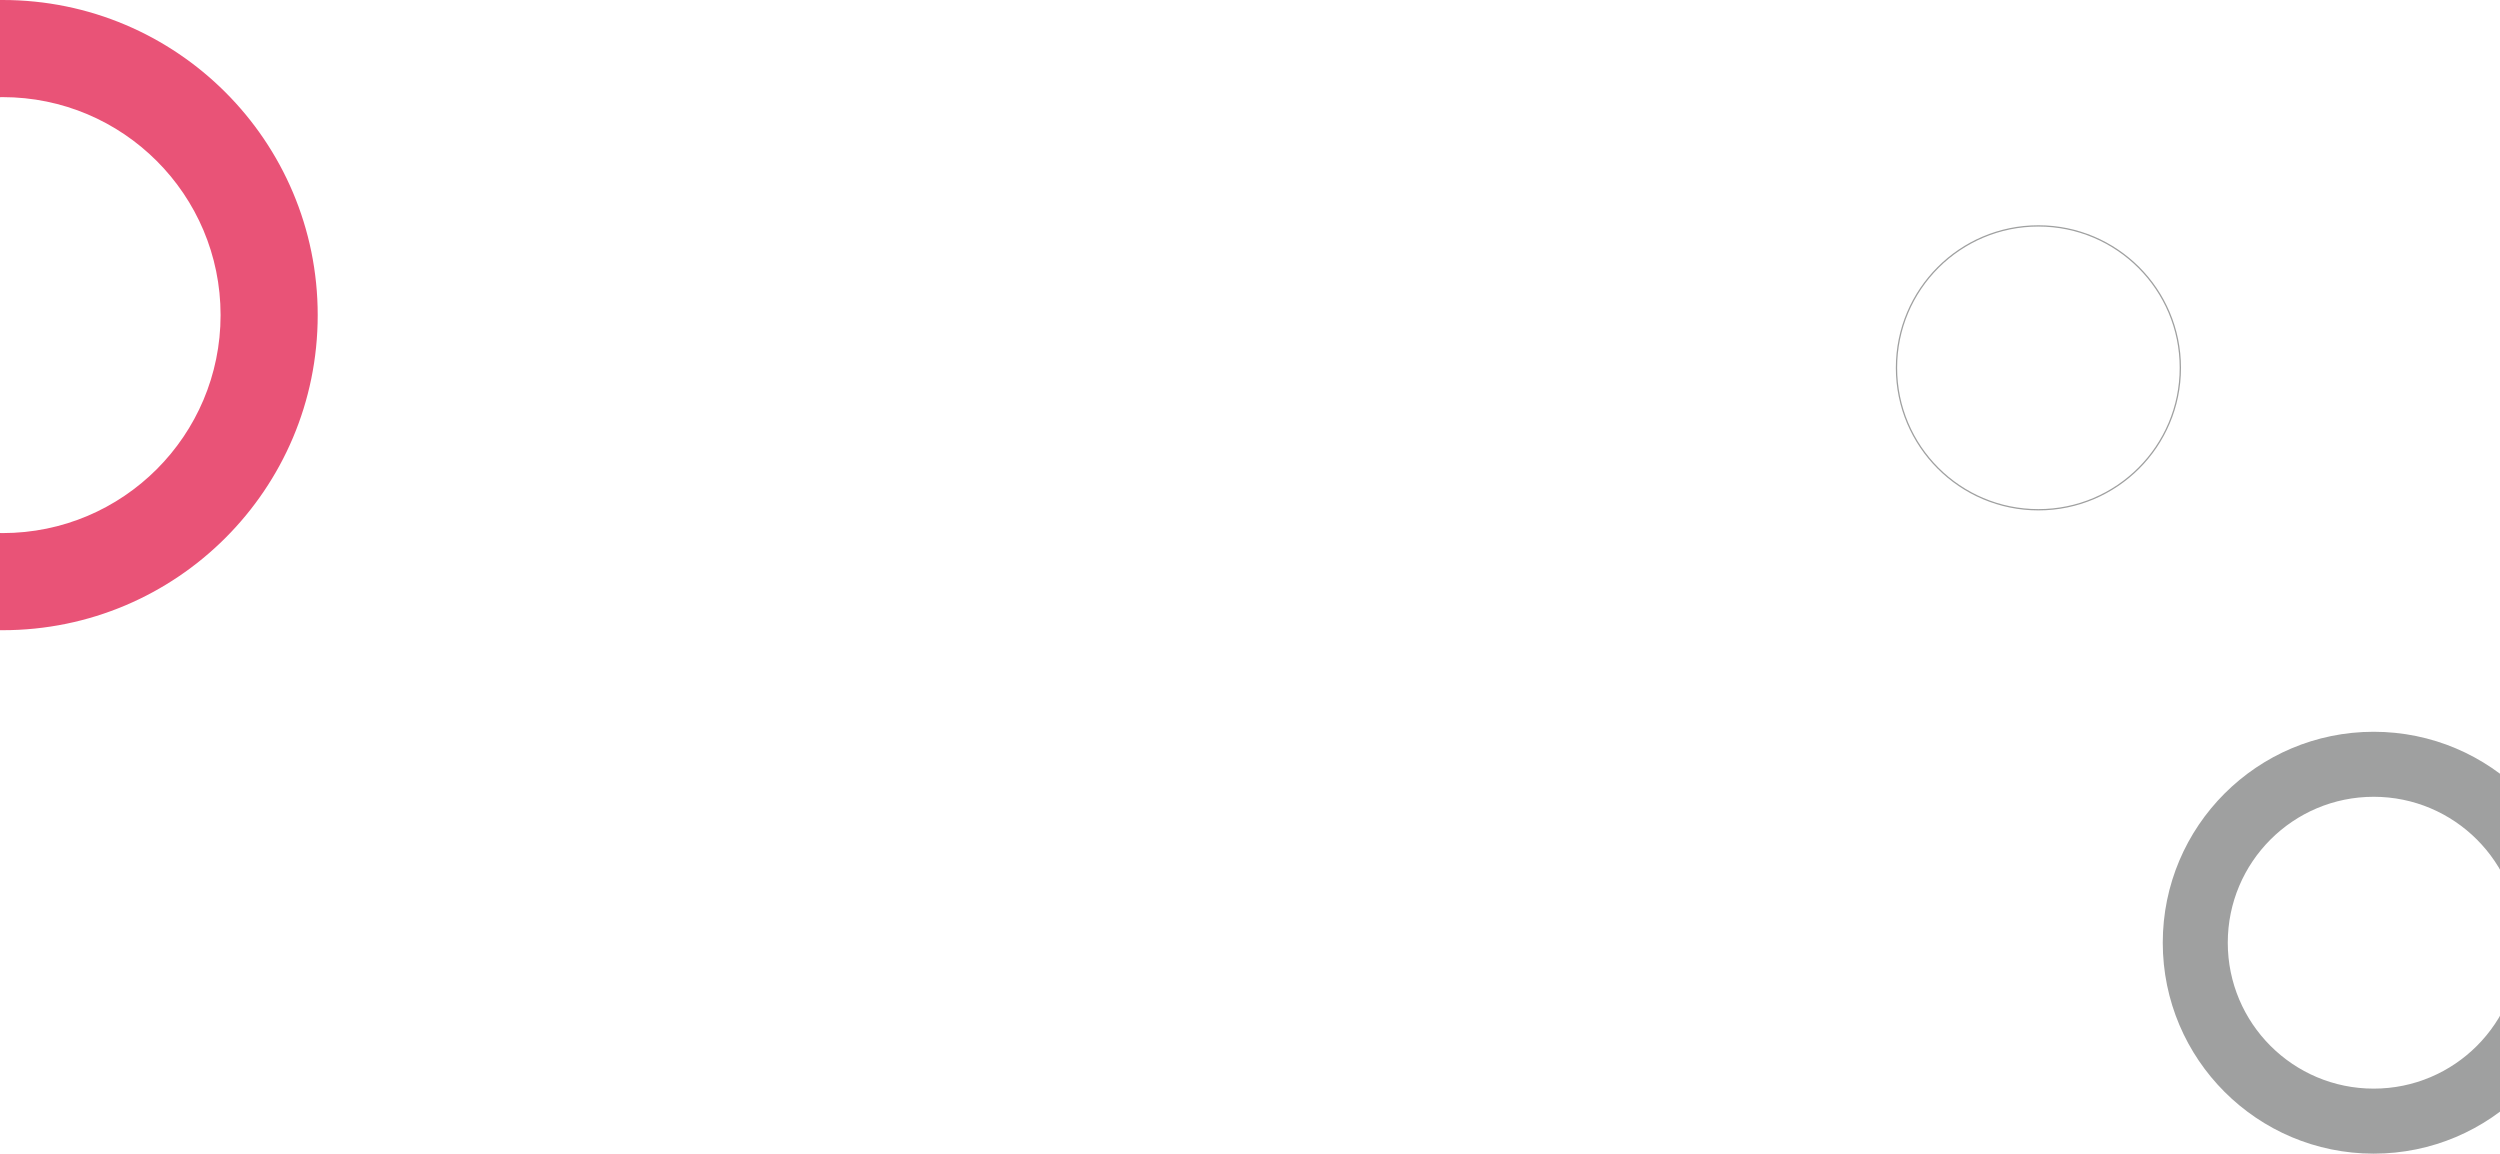 <svg width="1920" height="886" viewBox="0 0 1920 886" fill="none" xmlns="http://www.w3.org/2000/svg">
<circle cx="1565.5" cy="282.5" r="109" stroke="#9FA0A0"/>
<path d="M2 0C135.653 0 244 108.347 244 242C244 375.653 135.653 484 2 484C-131.653 484 -240 375.653 -240 242C-240 108.347 -131.653 0 2 0ZM2 74.589C-90.459 74.589 -165.411 149.541 -165.411 242C-165.411 334.459 -90.459 409.411 2 409.411C94.459 409.411 169.411 334.459 169.411 242C169.411 149.541 94.459 74.589 2 74.589Z" fill="#E95377"/>
<path d="M1823 562C1912.47 562 1985 634.53 1985 724C1985 813.47 1912.47 886 1823 886C1733.53 886 1661 813.47 1661 724C1661 634.53 1733.53 562 1823 562ZM1823 611.932C1761.11 611.932 1710.93 662.106 1710.93 724C1710.93 785.894 1761.11 836.068 1823 836.068C1884.89 836.068 1935.07 785.894 1935.07 724C1935.07 662.106 1884.89 611.932 1823 611.932Z" fill="#9FA0A0"/>
</svg>
